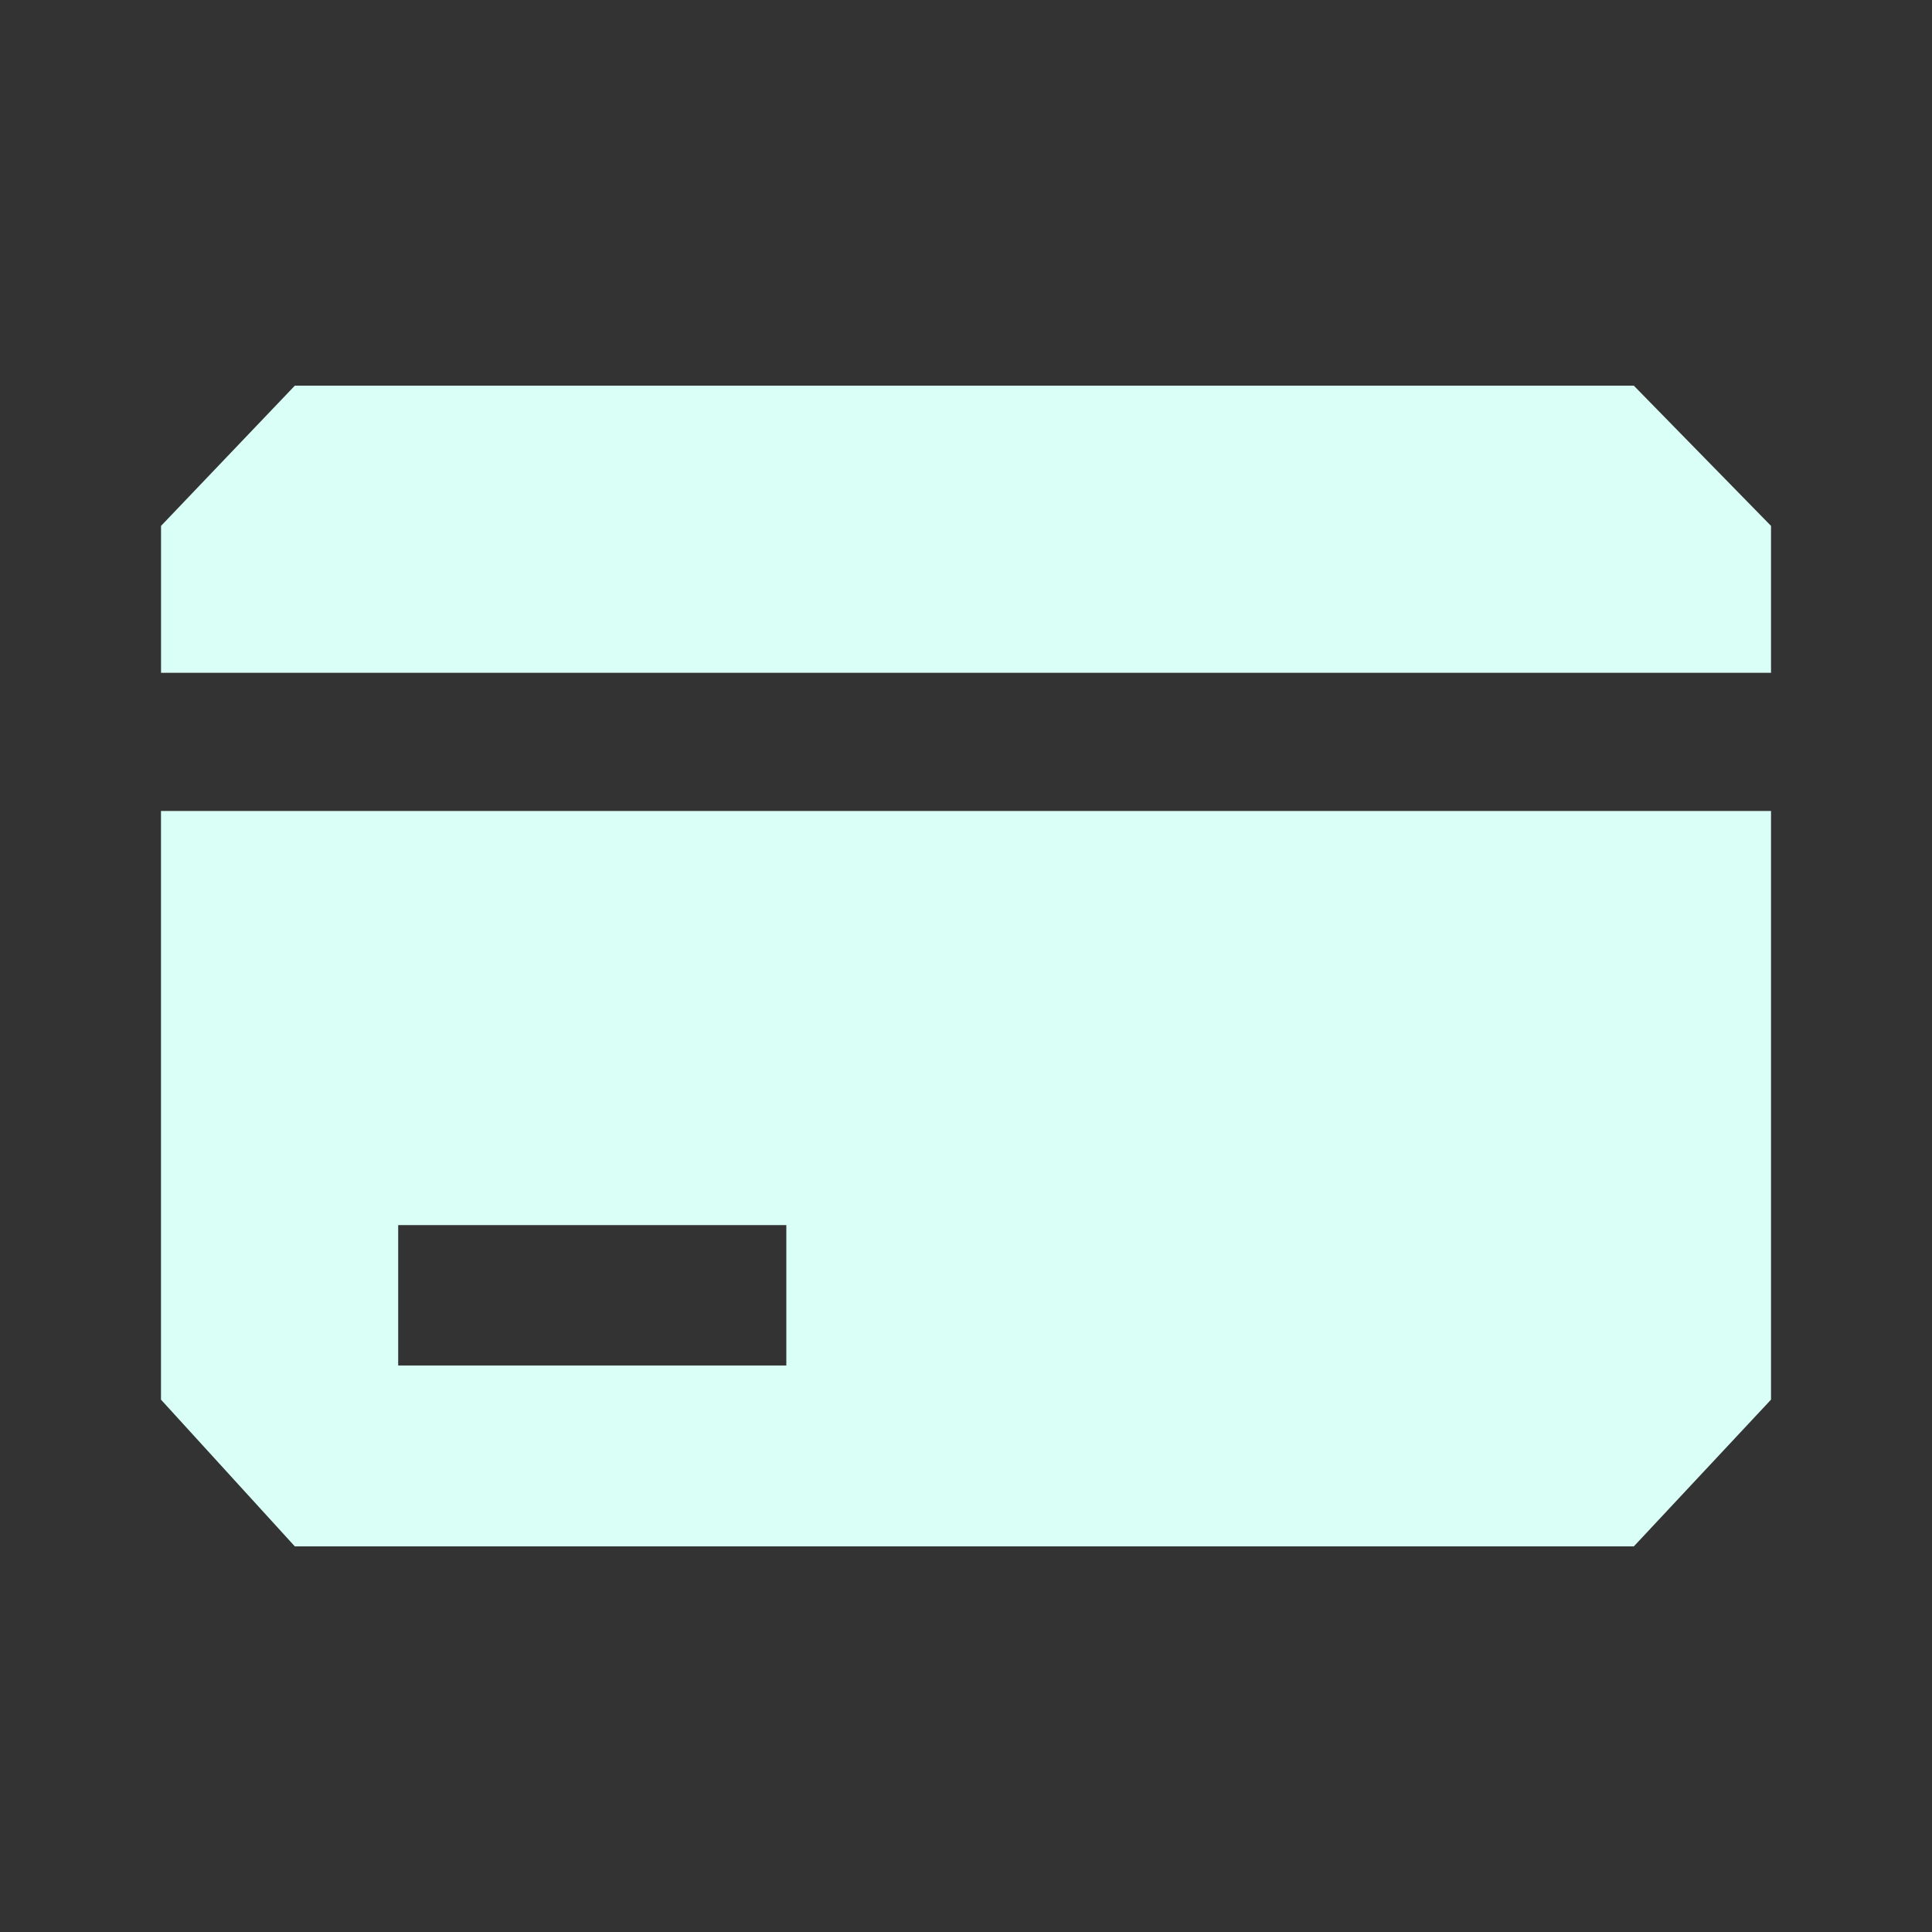 <svg xmlns="http://www.w3.org/2000/svg" width="40" height="40" fill="none"><rect width="100%" height="100%" fill="#333333" stroke="none"/><path fill="#D9FFF6" d="m3.333 28.978 2.771 3.038h27.723l2.84-3.038V16.79H3.333zm4.911-2.21v-1.404h8.036v2.907H8.244v-1.502ZM33.827 7.985H6.104l-2.77 2.903v3.042h33.333v-3.042z"/></svg>